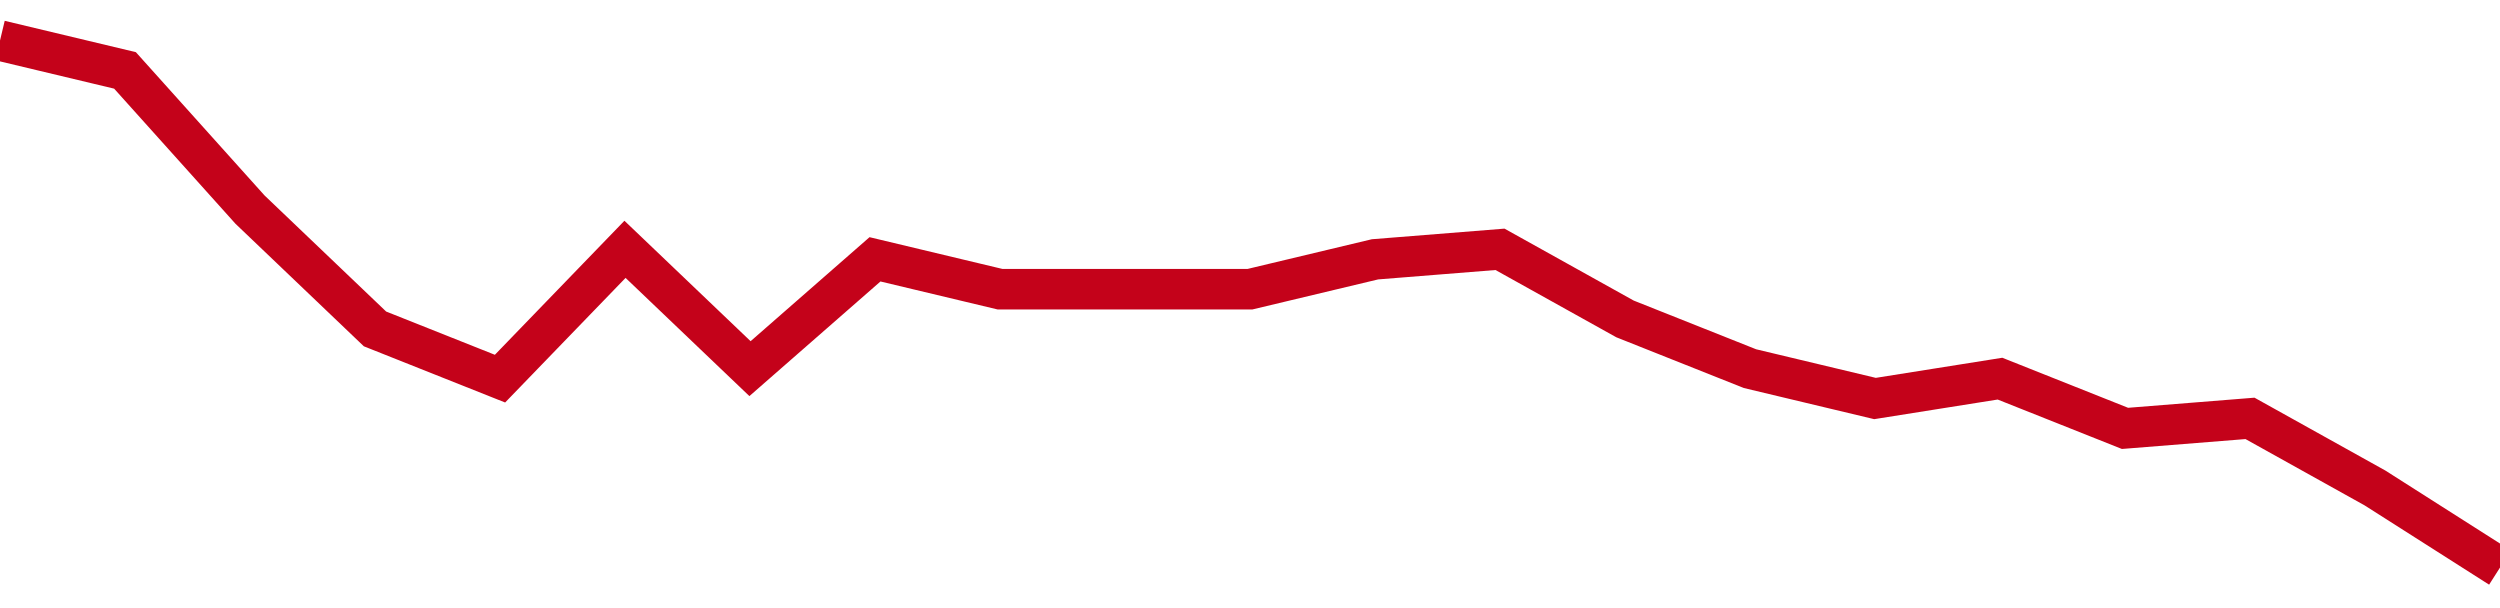 <!-- Generated with https://github.com/jxxe/sparkline/ --><svg viewBox="0 0 185 45" class="sparkline" xmlns="http://www.w3.org/2000/svg"><path class="sparkline--fill" d="M 0 3 L 0 3 L 9.25 5.21 L 18.5 15.51 L 27.75 24.34 L 37 28.02 L 46.25 18.45 L 55.5 27.28 L 64.75 19.19 L 74 21.4 L 83.25 21.4 L 92.5 21.4 L 101.75 19.19 L 111 18.45 L 120.25 23.6 L 129.5 27.28 L 138.75 29.49 L 148 28.02 L 157.25 31.7 L 166.5 30.96 L 175.75 36.11 L 185 42 V 45 L 0 45 Z" stroke="none" fill="none" ></path><path class="sparkline--line" d="M 0 3 L 0 3 L 9.25 5.21 L 18.5 15.51 L 27.75 24.34 L 37 28.02 L 46.25 18.45 L 55.5 27.28 L 64.75 19.19 L 74 21.4 L 83.25 21.4 L 92.5 21.4 L 101.75 19.19 L 111 18.45 L 120.25 23.6 L 129.5 27.28 L 138.75 29.49 L 148 28.02 L 157.25 31.7 L 166.5 30.96 L 175.75 36.11 L 185 42" fill="none" stroke-width="3" stroke="#C4021A" ></path></svg>